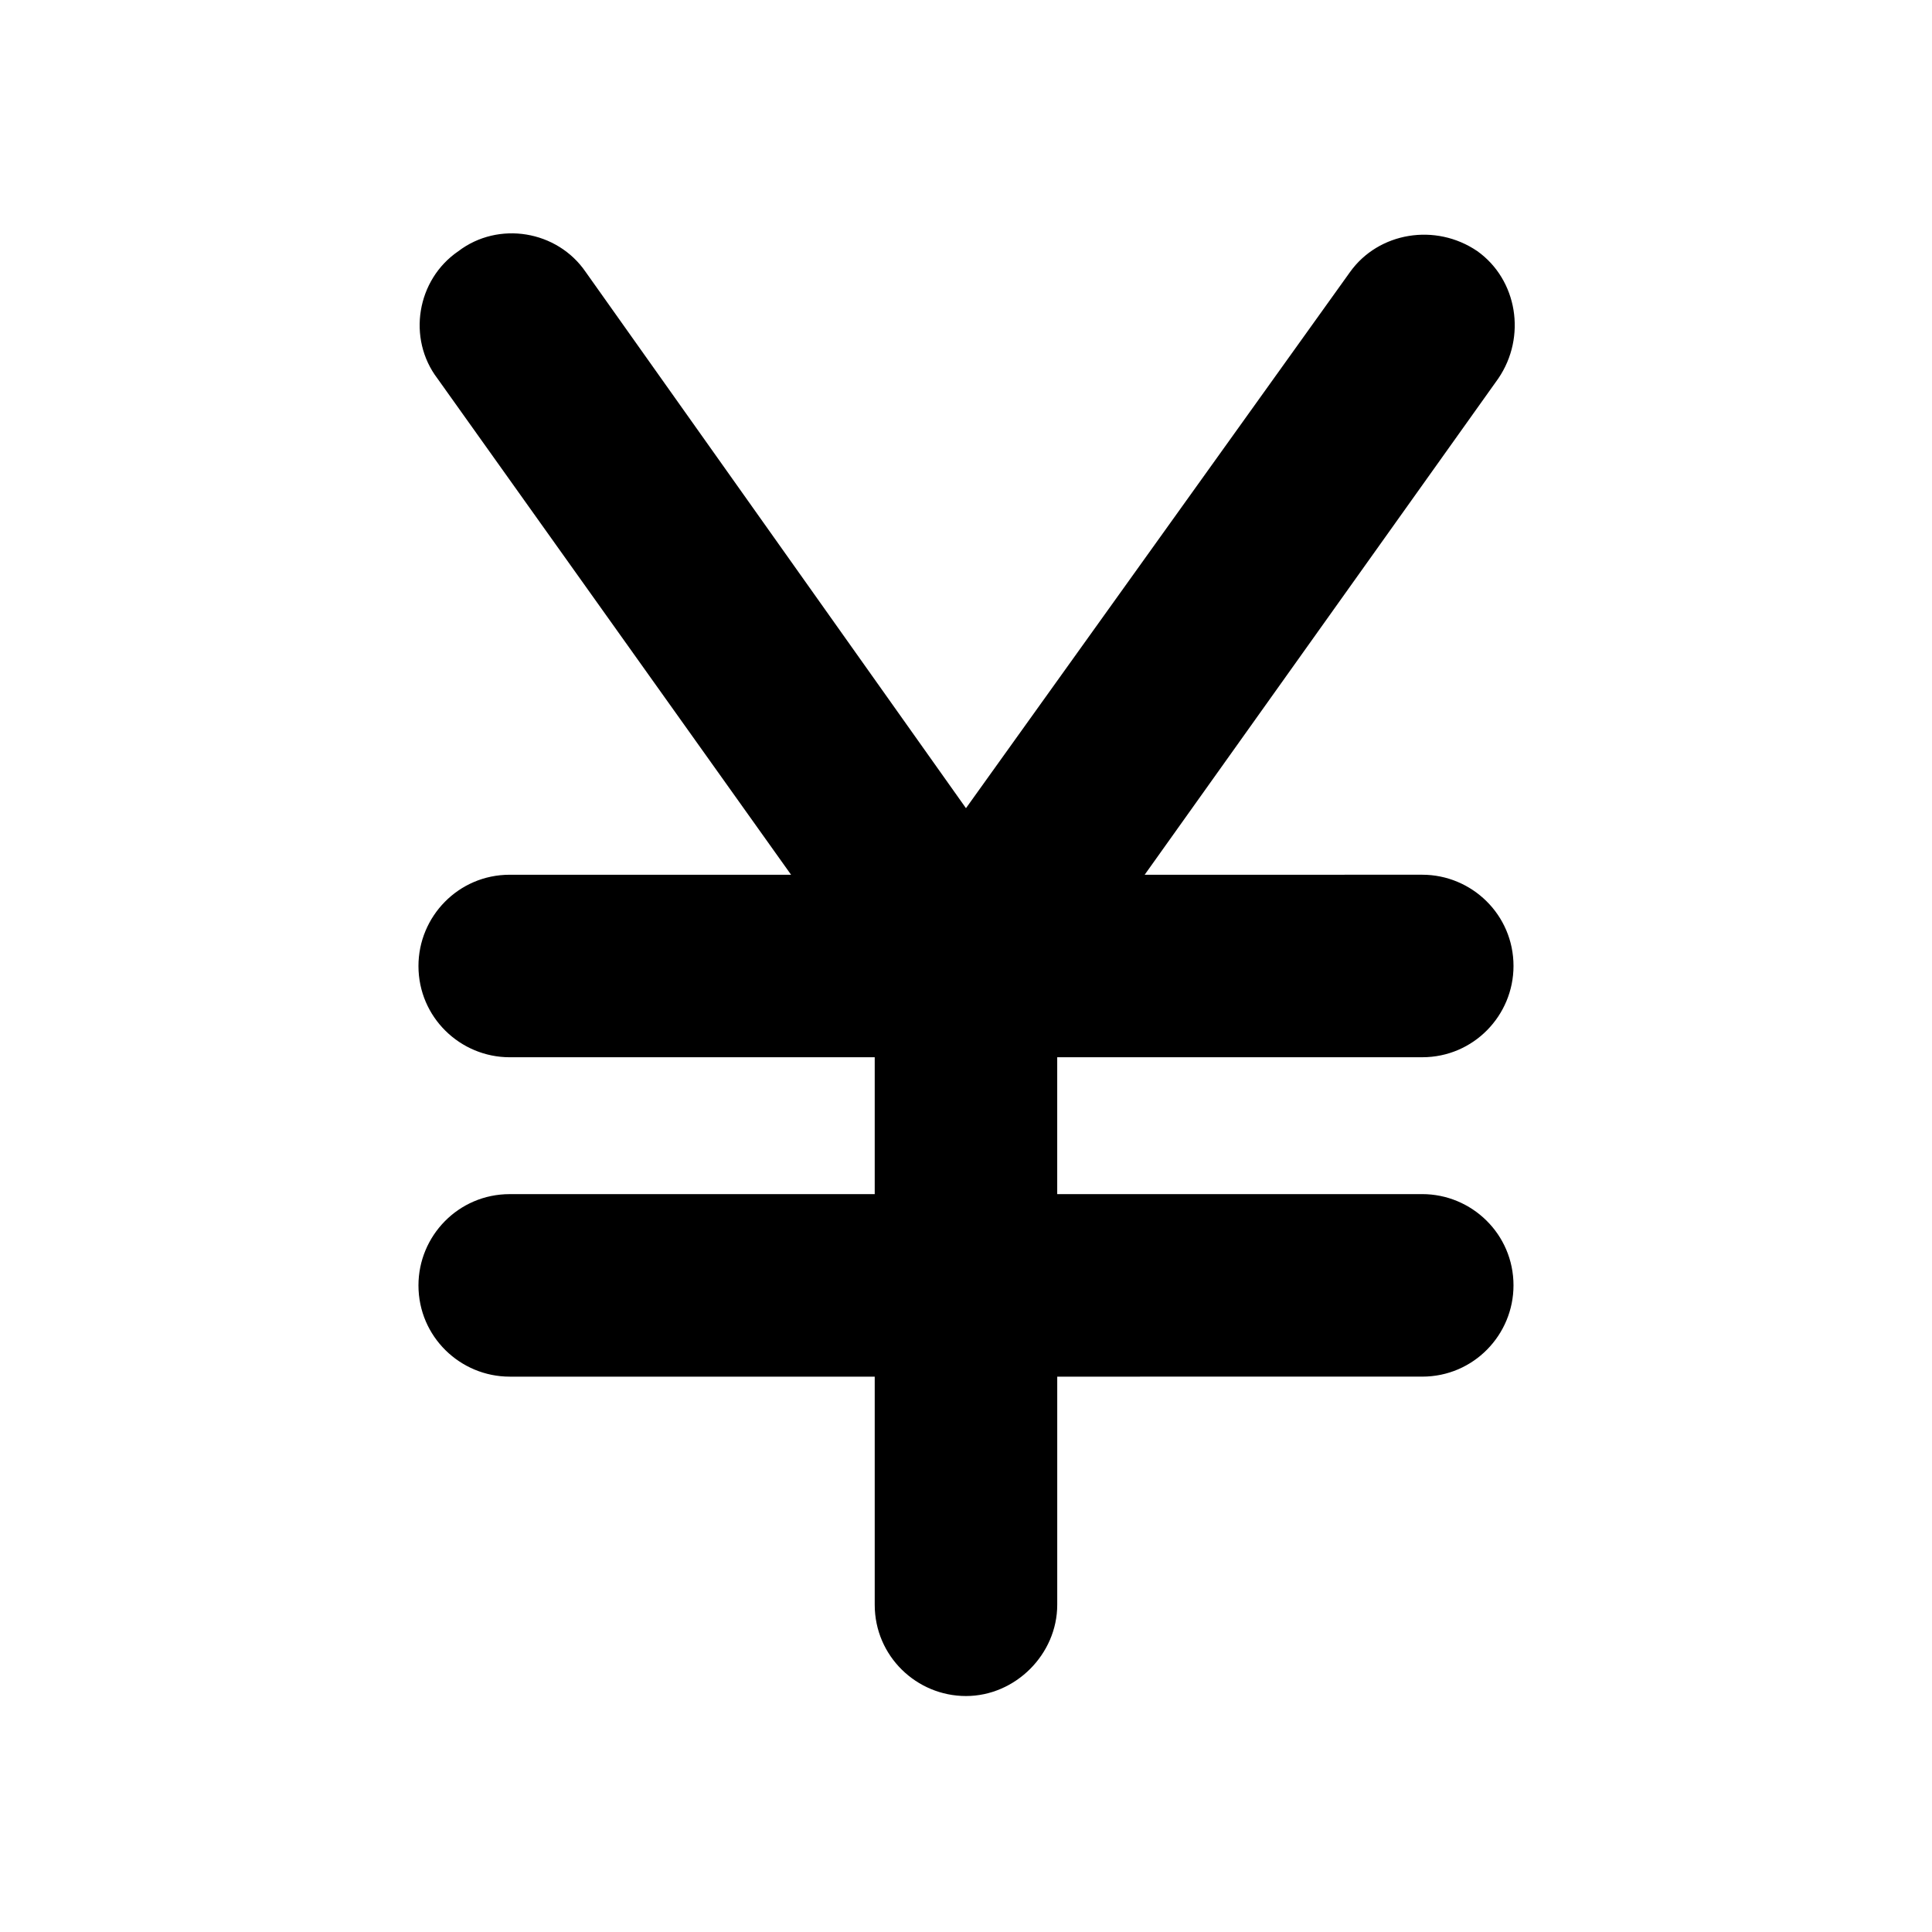 <?xml version="1.0" encoding="UTF-8"?>
<!-- Uploaded to: SVG Repo, www.svgrepo.com, Generator: SVG Repo Mixer Tools -->
<svg fill="#000000" width="800px" height="800px" version="1.1" viewBox="144 144 512 512" xmlns="http://www.w3.org/2000/svg">
 <path d="m520.91 424.18c13.602 0 24.184-11.082 24.184-24.184 0-13.602-11.082-24.184-24.184-24.184l-73.559 0.004 93.707-131.5c7.559-11.082 5.039-26.199-5.543-33.754-11.082-7.559-26.199-5.039-33.754 5.543l-101.77 142.07-100.76-142.07c-7.559-11.082-23.176-13.602-33.754-5.543-11.082 7.559-13.602 23.176-5.543 33.754l93.707 131.5h-74.562c-13.602 0-24.184 11.082-24.184 24.184 0 13.602 11.082 24.184 24.184 24.184h96.73v36.273h-96.73c-13.602 0-24.184 11.082-24.184 24.184 0 13.602 11.082 24.184 24.184 24.184h96.73v60.457c0 13.602 11.082 24.184 24.184 24.184 13.098 0 24.184-11.082 24.184-24.184v-60.457l96.73-0.004c13.602 0 24.184-11.082 24.184-24.184 0-13.602-11.082-24.184-24.184-24.184l-96.734 0.004v-36.273z"/>
</svg>